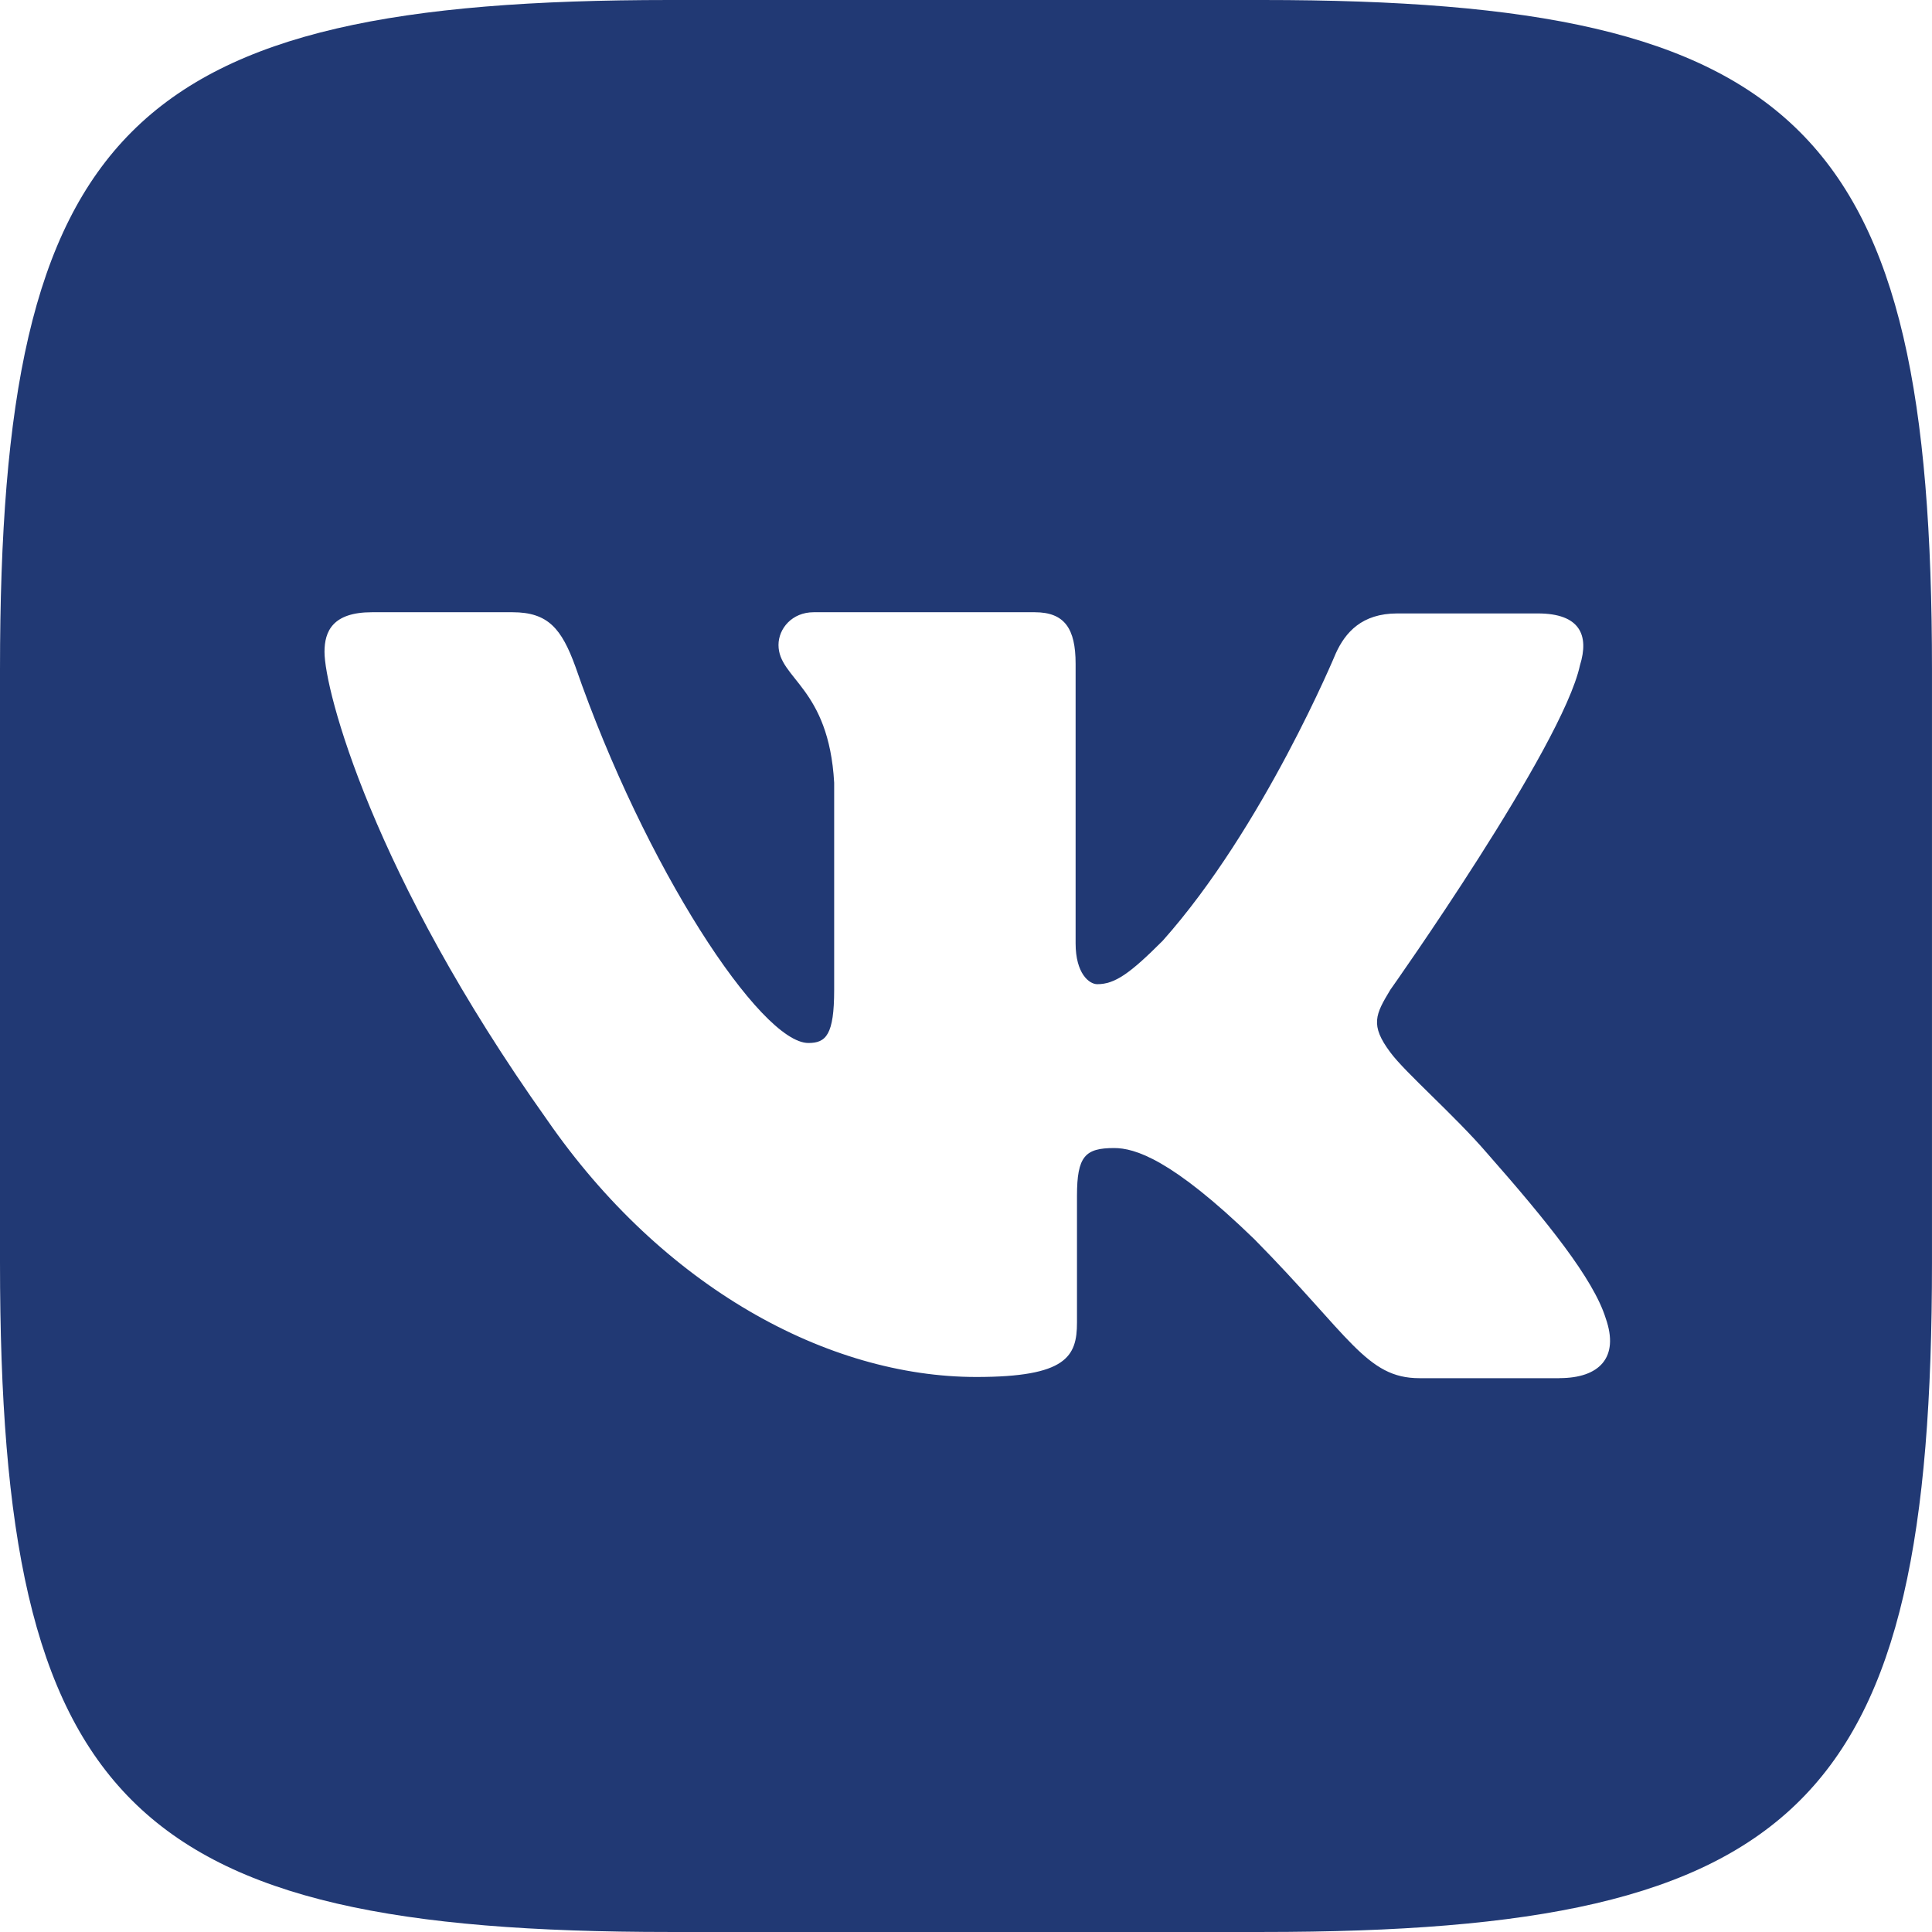 <?xml version="1.0" encoding="UTF-8"?> <svg xmlns="http://www.w3.org/2000/svg" width="101" height="101" viewBox="0 0 101 101" fill="none"> <path d="M66.001 0H34.998C6.707 0 0 6.707 0 34.998V66.001C0 94.293 6.707 100.999 34.998 100.999H66.001C94.292 100.999 100.999 94.293 100.999 66.001V34.998C100.999 6.707 94.226 0 66.001 0ZM81.535 72.048H74.204C71.426 72.048 70.571 69.845 65.575 64.783C61.235 60.575 59.313 60.017 58.243 60.017C56.731 60.017 56.302 60.443 56.302 62.517V69.141C56.302 70.918 55.743 71.985 51.041 71.985C43.264 71.985 34.635 67.282 28.585 58.521C19.461 45.682 16.964 36.065 16.964 34.077C16.964 33.007 17.39 32.006 19.445 32.006H26.792C28.651 32.006 29.358 32.862 30.081 34.85C33.714 45.338 39.764 54.525 42.261 54.525C43.182 54.525 43.608 54.099 43.608 51.748V40.916C43.327 35.92 40.698 35.491 40.698 33.717C40.698 32.862 41.405 32.006 42.538 32.006H54.093C55.655 32.006 56.23 32.862 56.23 34.702V49.315C56.23 50.892 56.937 51.451 57.363 51.451C58.284 51.451 59.073 50.892 60.781 49.182C66.058 43.264 69.839 34.14 69.839 34.14C70.331 33.07 71.186 32.069 73.045 32.069H80.393C82.596 32.069 83.088 33.203 82.596 34.781C81.674 39.054 72.682 51.745 72.682 51.745C71.909 53.026 71.612 53.585 72.682 55.014C73.472 56.084 76.037 58.303 77.745 60.291C80.885 63.858 83.3 66.85 83.944 68.92C84.666 70.975 83.6 72.045 81.526 72.045L81.535 72.048Z" fill="#213974"></path> </svg> 